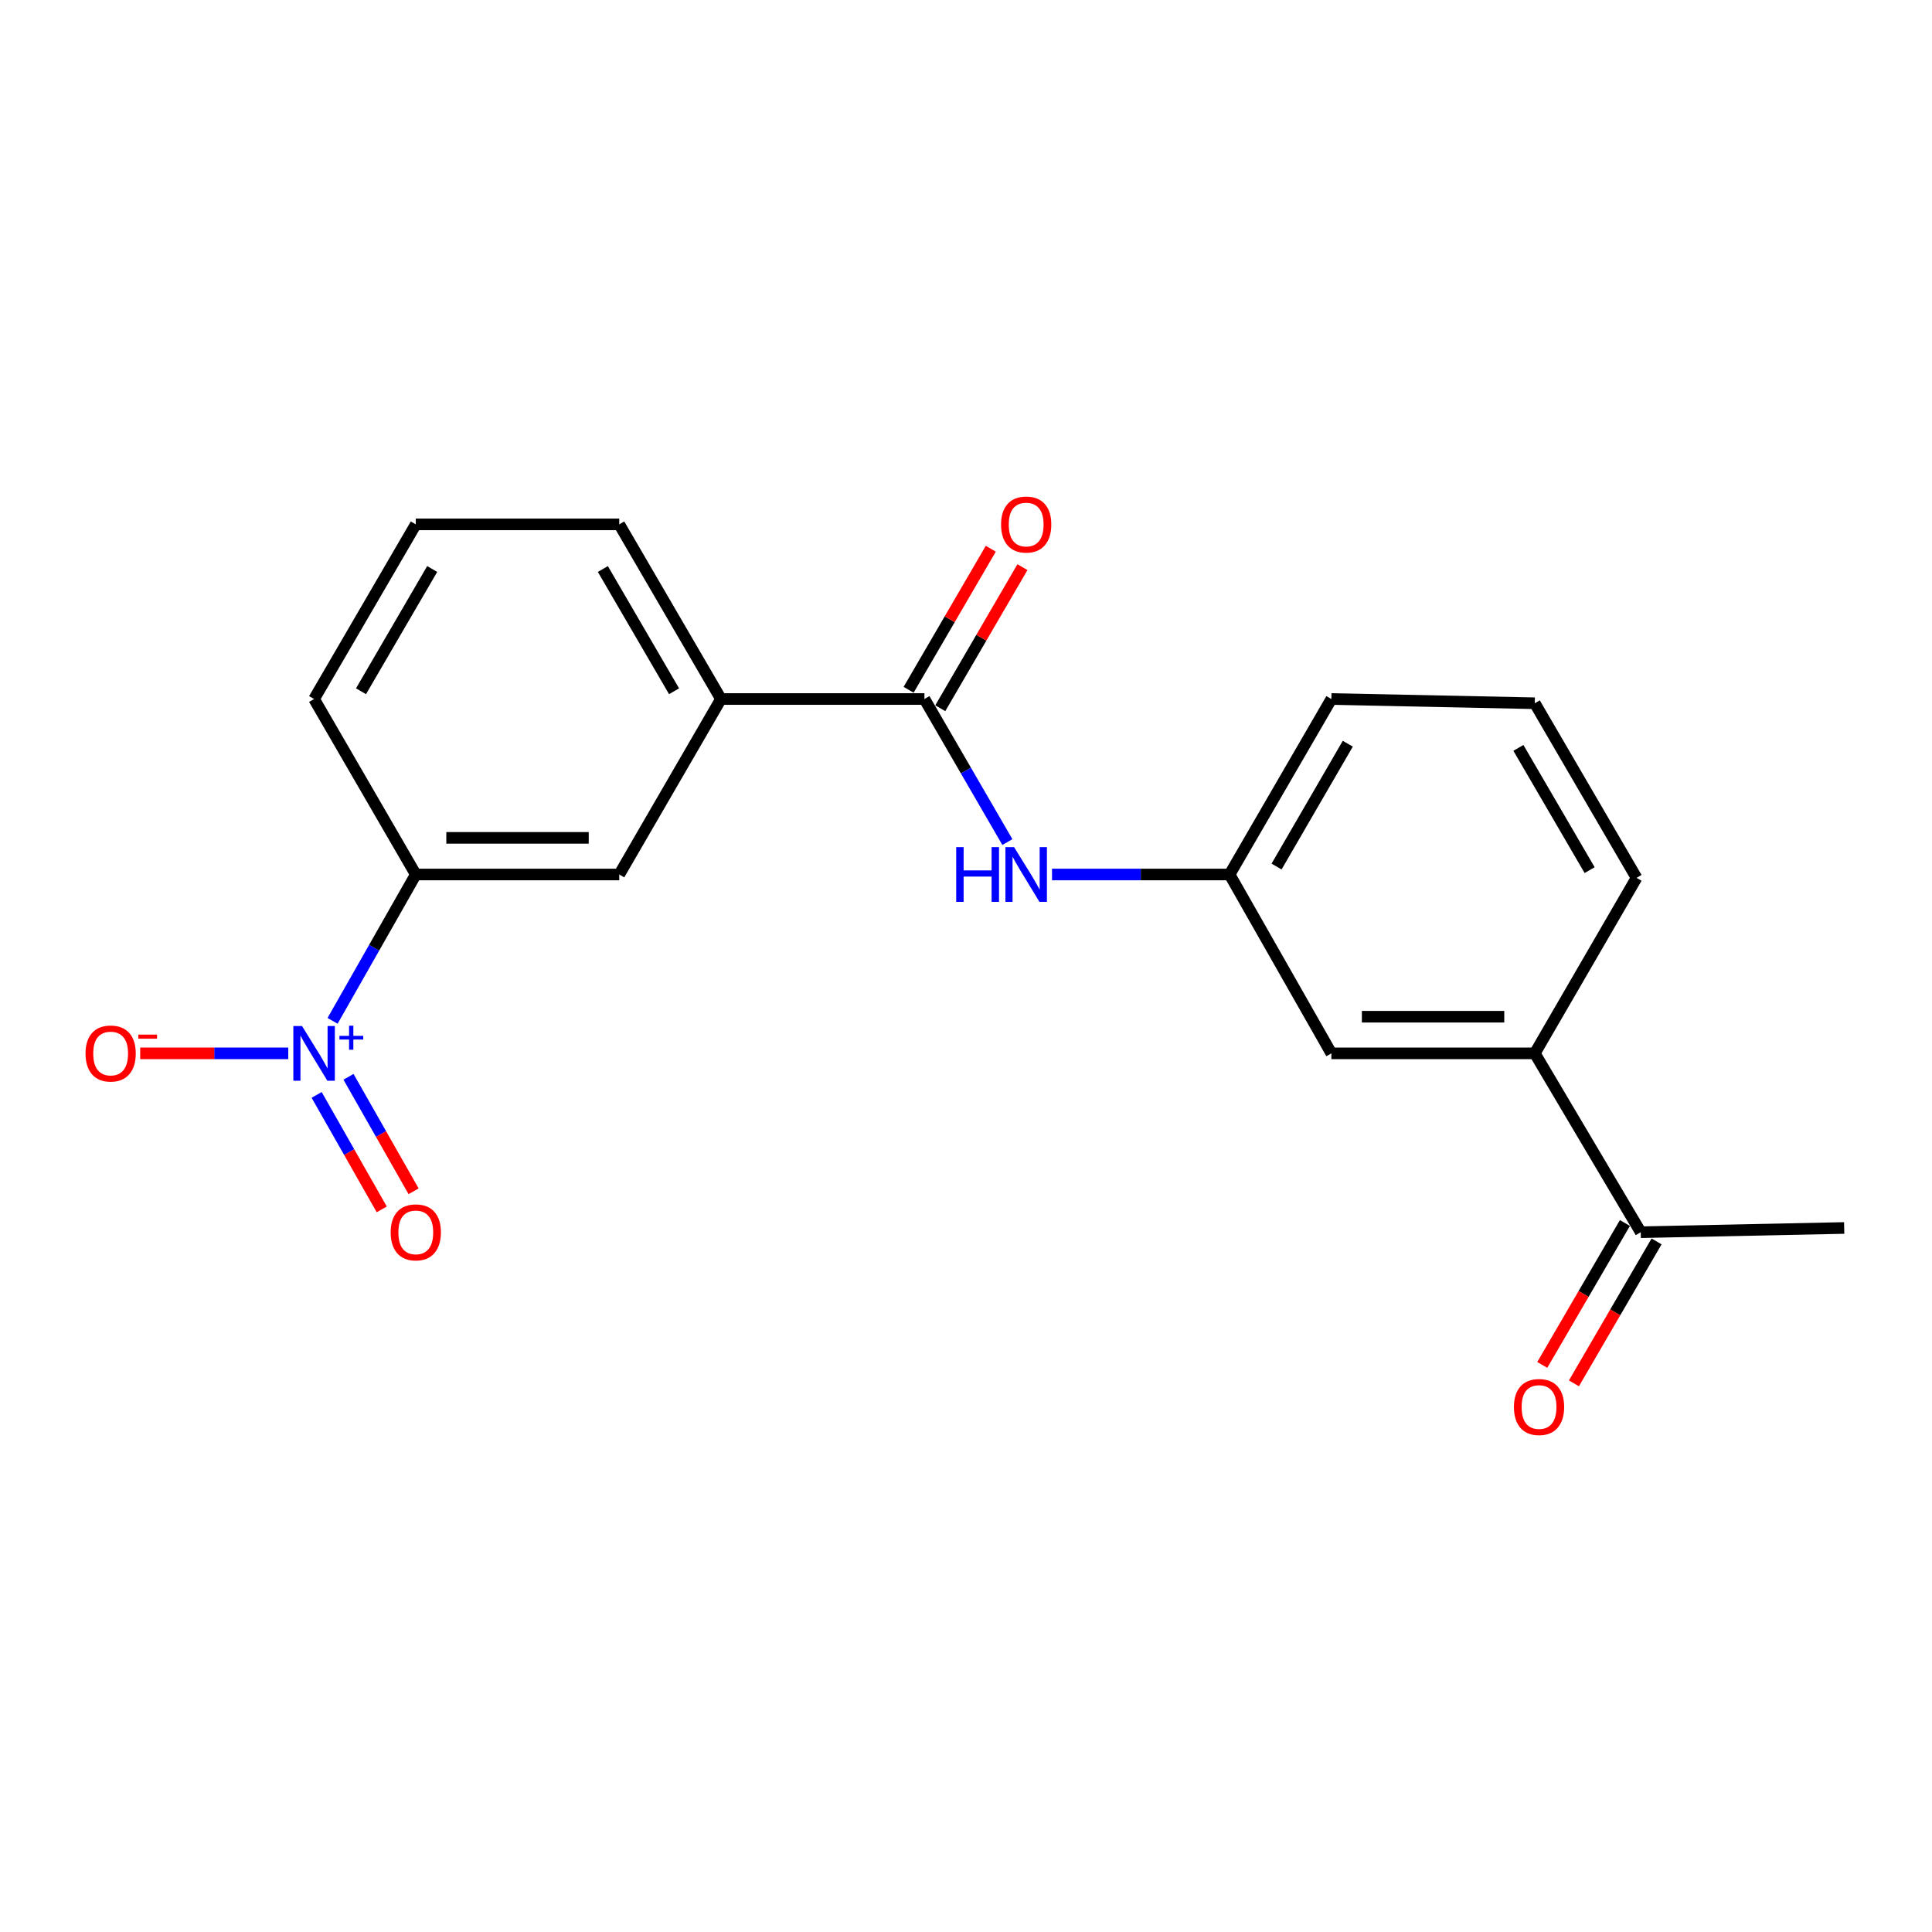 <?xml version='1.0' encoding='iso-8859-1'?>
<svg version='1.1' baseProfile='full'
              xmlns='http://www.w3.org/2000/svg'
                      xmlns:rdkit='http://www.rdkit.org/xml'
                      xmlns:xlink='http://www.w3.org/1999/xlink'
                  xml:space='preserve'
width='1000px' height='1000px' viewBox='0 0 1000 1000'>
<!-- END OF HEADER -->
<rect style='opacity:1.0;fill:#FFFFFF;stroke:none' width='1000' height='1000' x='0' y='0'> </rect>
<path class='bond-1' d='M 172.138,528.391 L 193.675,490.514' style='fill:none;fill-rule:evenodd;stroke:#0000FF;stroke-width:6px;stroke-linecap:butt;stroke-linejoin:miter;stroke-opacity:1' />
<path class='bond-1' d='M 193.675,490.514 L 215.212,452.638' style='fill:none;fill-rule:evenodd;stroke:#000000;stroke-width:6px;stroke-linecap:butt;stroke-linejoin:miter;stroke-opacity:1' />
<path class='bond-5' d='M 149.2,545.214 L 110.884,545.214' style='fill:none;fill-rule:evenodd;stroke:#0000FF;stroke-width:6px;stroke-linecap:butt;stroke-linejoin:miter;stroke-opacity:1' />
<path class='bond-5' d='M 110.884,545.214 L 72.569,545.214' style='fill:none;fill-rule:evenodd;stroke:#FF0000;stroke-width:6px;stroke-linecap:butt;stroke-linejoin:miter;stroke-opacity:1' />
<path class='bond-7' d='M 163.896,566.722 L 180.743,596.35' style='fill:none;fill-rule:evenodd;stroke:#0000FF;stroke-width:6px;stroke-linecap:butt;stroke-linejoin:miter;stroke-opacity:1' />
<path class='bond-7' d='M 180.743,596.35 L 197.589,625.977' style='fill:none;fill-rule:evenodd;stroke:#FF0000;stroke-width:6px;stroke-linecap:butt;stroke-linejoin:miter;stroke-opacity:1' />
<path class='bond-7' d='M 180.379,557.35 L 197.226,586.977' style='fill:none;fill-rule:evenodd;stroke:#0000FF;stroke-width:6px;stroke-linecap:butt;stroke-linejoin:miter;stroke-opacity:1' />
<path class='bond-7' d='M 197.226,586.977 L 214.073,616.605' style='fill:none;fill-rule:evenodd;stroke:#FF0000;stroke-width:6px;stroke-linecap:butt;stroke-linejoin:miter;stroke-opacity:1' />
<path class='bond-0' d='M 478.487,361.81 L 373.175,361.81' style='fill:none;fill-rule:evenodd;stroke:#000000;stroke-width:6px;stroke-linecap:butt;stroke-linejoin:miter;stroke-opacity:1' />
<path class='bond-2' d='M 478.487,361.81 L 499.952,398.832' style='fill:none;fill-rule:evenodd;stroke:#000000;stroke-width:6px;stroke-linecap:butt;stroke-linejoin:miter;stroke-opacity:1' />
<path class='bond-2' d='M 499.952,398.832 L 521.417,435.853' style='fill:none;fill-rule:evenodd;stroke:#0000FF;stroke-width:6px;stroke-linecap:butt;stroke-linejoin:miter;stroke-opacity:1' />
<path class='bond-10' d='M 486.679,366.583 L 507.949,330.073' style='fill:none;fill-rule:evenodd;stroke:#000000;stroke-width:6px;stroke-linecap:butt;stroke-linejoin:miter;stroke-opacity:1' />
<path class='bond-10' d='M 507.949,330.073 L 529.218,293.563' style='fill:none;fill-rule:evenodd;stroke:#FF0000;stroke-width:6px;stroke-linecap:butt;stroke-linejoin:miter;stroke-opacity:1' />
<path class='bond-10' d='M 470.295,357.038 L 491.564,320.528' style='fill:none;fill-rule:evenodd;stroke:#000000;stroke-width:6px;stroke-linecap:butt;stroke-linejoin:miter;stroke-opacity:1' />
<path class='bond-10' d='M 491.564,320.528 L 512.834,284.018' style='fill:none;fill-rule:evenodd;stroke:#FF0000;stroke-width:6px;stroke-linecap:butt;stroke-linejoin:miter;stroke-opacity:1' />
<path class='bond-4' d='M 215.212,452.638 L 320.524,452.638' style='fill:none;fill-rule:evenodd;stroke:#000000;stroke-width:6px;stroke-linecap:butt;stroke-linejoin:miter;stroke-opacity:1' />
<path class='bond-4' d='M 231.009,433.676 L 304.728,433.676' style='fill:none;fill-rule:evenodd;stroke:#000000;stroke-width:6px;stroke-linecap:butt;stroke-linejoin:miter;stroke-opacity:1' />
<path class='bond-13' d='M 215.212,452.638 L 162.572,361.81' style='fill:none;fill-rule:evenodd;stroke:#000000;stroke-width:6px;stroke-linecap:butt;stroke-linejoin:miter;stroke-opacity:1' />
<path class='bond-9' d='M 544.521,452.638 L 590.48,452.638' style='fill:none;fill-rule:evenodd;stroke:#0000FF;stroke-width:6px;stroke-linecap:butt;stroke-linejoin:miter;stroke-opacity:1' />
<path class='bond-9' d='M 590.48,452.638 L 636.439,452.638' style='fill:none;fill-rule:evenodd;stroke:#000000;stroke-width:6px;stroke-linecap:butt;stroke-linejoin:miter;stroke-opacity:1' />
<path class='bond-3' d='M 373.175,361.81 L 320.524,452.638' style='fill:none;fill-rule:evenodd;stroke:#000000;stroke-width:6px;stroke-linecap:butt;stroke-linejoin:miter;stroke-opacity:1' />
<path class='bond-20' d='M 373.175,361.81 L 320.524,271.415' style='fill:none;fill-rule:evenodd;stroke:#000000;stroke-width:6px;stroke-linecap:butt;stroke-linejoin:miter;stroke-opacity:1' />
<path class='bond-20' d='M 348.892,357.795 L 312.037,294.518' style='fill:none;fill-rule:evenodd;stroke:#000000;stroke-width:6px;stroke-linecap:butt;stroke-linejoin:miter;stroke-opacity:1' />
<path class='bond-6' d='M 794.402,545.214 L 689.111,545.214' style='fill:none;fill-rule:evenodd;stroke:#000000;stroke-width:6px;stroke-linecap:butt;stroke-linejoin:miter;stroke-opacity:1' />
<path class='bond-6' d='M 778.608,526.252 L 704.905,526.252' style='fill:none;fill-rule:evenodd;stroke:#000000;stroke-width:6px;stroke-linecap:butt;stroke-linejoin:miter;stroke-opacity:1' />
<path class='bond-8' d='M 794.402,545.214 L 849.244,637.79' style='fill:none;fill-rule:evenodd;stroke:#000000;stroke-width:6px;stroke-linecap:butt;stroke-linejoin:miter;stroke-opacity:1' />
<path class='bond-21' d='M 794.402,545.214 L 847.074,454.386' style='fill:none;fill-rule:evenodd;stroke:#000000;stroke-width:6px;stroke-linecap:butt;stroke-linejoin:miter;stroke-opacity:1' />
<path class='bond-12' d='M 841.051,633.019 L 819.662,669.749' style='fill:none;fill-rule:evenodd;stroke:#000000;stroke-width:6px;stroke-linecap:butt;stroke-linejoin:miter;stroke-opacity:1' />
<path class='bond-12' d='M 819.662,669.749 L 798.273,706.479' style='fill:none;fill-rule:evenodd;stroke:#FF0000;stroke-width:6px;stroke-linecap:butt;stroke-linejoin:miter;stroke-opacity:1' />
<path class='bond-12' d='M 857.437,642.561 L 836.048,679.291' style='fill:none;fill-rule:evenodd;stroke:#000000;stroke-width:6px;stroke-linecap:butt;stroke-linejoin:miter;stroke-opacity:1' />
<path class='bond-12' d='M 836.048,679.291 L 814.659,716.021' style='fill:none;fill-rule:evenodd;stroke:#FF0000;stroke-width:6px;stroke-linecap:butt;stroke-linejoin:miter;stroke-opacity:1' />
<path class='bond-19' d='M 849.244,637.79 L 954.545,635.598' style='fill:none;fill-rule:evenodd;stroke:#000000;stroke-width:6px;stroke-linecap:butt;stroke-linejoin:miter;stroke-opacity:1' />
<path class='bond-11' d='M 636.439,452.638 L 689.111,545.214' style='fill:none;fill-rule:evenodd;stroke:#000000;stroke-width:6px;stroke-linecap:butt;stroke-linejoin:miter;stroke-opacity:1' />
<path class='bond-18' d='M 636.439,452.638 L 689.111,361.81' style='fill:none;fill-rule:evenodd;stroke:#000000;stroke-width:6px;stroke-linecap:butt;stroke-linejoin:miter;stroke-opacity:1' />
<path class='bond-18' d='M 660.743,448.526 L 697.614,384.947' style='fill:none;fill-rule:evenodd;stroke:#000000;stroke-width:6px;stroke-linecap:butt;stroke-linejoin:miter;stroke-opacity:1' />
<path class='bond-16' d='M 162.572,361.81 L 215.212,271.415' style='fill:none;fill-rule:evenodd;stroke:#000000;stroke-width:6px;stroke-linecap:butt;stroke-linejoin:miter;stroke-opacity:1' />
<path class='bond-16' d='M 186.854,357.793 L 223.702,294.516' style='fill:none;fill-rule:evenodd;stroke:#000000;stroke-width:6px;stroke-linecap:butt;stroke-linejoin:miter;stroke-opacity:1' />
<path class='bond-14' d='M 320.524,271.415 L 215.212,271.415' style='fill:none;fill-rule:evenodd;stroke:#000000;stroke-width:6px;stroke-linecap:butt;stroke-linejoin:miter;stroke-opacity:1' />
<path class='bond-15' d='M 847.074,454.386 L 794.402,364.002' style='fill:none;fill-rule:evenodd;stroke:#000000;stroke-width:6px;stroke-linecap:butt;stroke-linejoin:miter;stroke-opacity:1' />
<path class='bond-15' d='M 822.79,450.376 L 785.92,387.107' style='fill:none;fill-rule:evenodd;stroke:#000000;stroke-width:6px;stroke-linecap:butt;stroke-linejoin:miter;stroke-opacity:1' />
<path class='bond-17' d='M 794.402,364.002 L 689.111,361.81' style='fill:none;fill-rule:evenodd;stroke:#000000;stroke-width:6px;stroke-linecap:butt;stroke-linejoin:miter;stroke-opacity:1' />
<path  class='atom-0' d='M 156.312 531.054
L 165.592 546.054
Q 166.512 547.534, 167.992 550.214
Q 169.472 552.894, 169.552 553.054
L 169.552 531.054
L 173.312 531.054
L 173.312 559.374
L 169.432 559.374
L 159.472 542.974
Q 158.312 541.054, 157.072 538.854
Q 155.872 536.654, 155.512 535.974
L 155.512 559.374
L 151.832 559.374
L 151.832 531.054
L 156.312 531.054
' fill='#0000FF'/>
<path  class='atom-0' d='M 175.688 536.158
L 180.678 536.158
L 180.678 530.905
L 182.895 530.905
L 182.895 536.158
L 188.017 536.158
L 188.017 538.059
L 182.895 538.059
L 182.895 543.339
L 180.678 543.339
L 180.678 538.059
L 175.688 538.059
L 175.688 536.158
' fill='#0000FF'/>
<path  class='atom-3' d='M 494.928 438.478
L 498.768 438.478
L 498.768 450.518
L 513.248 450.518
L 513.248 438.478
L 517.088 438.478
L 517.088 466.798
L 513.248 466.798
L 513.248 453.718
L 498.768 453.718
L 498.768 466.798
L 494.928 466.798
L 494.928 438.478
' fill='#0000FF'/>
<path  class='atom-3' d='M 524.888 438.478
L 534.168 453.478
Q 535.088 454.958, 536.568 457.638
Q 538.048 460.318, 538.128 460.478
L 538.128 438.478
L 541.888 438.478
L 541.888 466.798
L 538.008 466.798
L 528.048 450.398
Q 526.888 448.478, 525.648 446.278
Q 524.448 444.078, 524.088 443.398
L 524.088 466.798
L 520.408 466.798
L 520.408 438.478
L 524.888 438.478
' fill='#0000FF'/>
<path  class='atom-6' d='M 44.271 545.294
Q 44.271 538.494, 47.631 534.694
Q 50.991 530.894, 57.271 530.894
Q 63.551 530.894, 66.911 534.694
Q 70.271 538.494, 70.271 545.294
Q 70.271 552.174, 66.871 556.094
Q 63.471 559.974, 57.271 559.974
Q 51.031 559.974, 47.631 556.094
Q 44.271 552.214, 44.271 545.294
M 57.271 556.774
Q 61.591 556.774, 63.911 553.894
Q 66.271 550.974, 66.271 545.294
Q 66.271 539.734, 63.911 536.934
Q 61.591 534.094, 57.271 534.094
Q 52.951 534.094, 50.591 536.894
Q 48.271 539.694, 48.271 545.294
Q 48.271 551.014, 50.591 553.894
Q 52.951 556.774, 57.271 556.774
' fill='#FF0000'/>
<path  class='atom-6' d='M 71.591 535.516
L 81.28 535.516
L 81.28 537.628
L 71.591 537.628
L 71.591 535.516
' fill='#FF0000'/>
<path  class='atom-8' d='M 202.212 637.87
Q 202.212 631.07, 205.572 627.27
Q 208.932 623.47, 215.212 623.47
Q 221.492 623.47, 224.852 627.27
Q 228.212 631.07, 228.212 637.87
Q 228.212 644.75, 224.812 648.67
Q 221.412 652.55, 215.212 652.55
Q 208.972 652.55, 205.572 648.67
Q 202.212 644.79, 202.212 637.87
M 215.212 649.35
Q 219.532 649.35, 221.852 646.47
Q 224.212 643.55, 224.212 637.87
Q 224.212 632.31, 221.852 629.51
Q 219.532 626.67, 215.212 626.67
Q 210.892 626.67, 208.532 629.47
Q 206.212 632.27, 206.212 637.87
Q 206.212 643.59, 208.532 646.47
Q 210.892 649.35, 215.212 649.35
' fill='#FF0000'/>
<path  class='atom-11' d='M 518.148 271.495
Q 518.148 264.695, 521.508 260.895
Q 524.868 257.095, 531.148 257.095
Q 537.428 257.095, 540.788 260.895
Q 544.148 264.695, 544.148 271.495
Q 544.148 278.375, 540.748 282.295
Q 537.348 286.175, 531.148 286.175
Q 524.908 286.175, 521.508 282.295
Q 518.148 278.415, 518.148 271.495
M 531.148 282.975
Q 535.468 282.975, 537.788 280.095
Q 540.148 277.175, 540.148 271.495
Q 540.148 265.935, 537.788 263.135
Q 535.468 260.295, 531.148 260.295
Q 526.828 260.295, 524.468 263.095
Q 522.148 265.895, 522.148 271.495
Q 522.148 277.215, 524.468 280.095
Q 526.828 282.975, 531.148 282.975
' fill='#FF0000'/>
<path  class='atom-13' d='M 783.604 728.265
Q 783.604 721.465, 786.964 717.665
Q 790.324 713.865, 796.604 713.865
Q 802.884 713.865, 806.244 717.665
Q 809.604 721.465, 809.604 728.265
Q 809.604 735.145, 806.204 739.065
Q 802.804 742.945, 796.604 742.945
Q 790.364 742.945, 786.964 739.065
Q 783.604 735.185, 783.604 728.265
M 796.604 739.745
Q 800.924 739.745, 803.244 736.865
Q 805.604 733.945, 805.604 728.265
Q 805.604 722.705, 803.244 719.905
Q 800.924 717.065, 796.604 717.065
Q 792.284 717.065, 789.924 719.865
Q 787.604 722.665, 787.604 728.265
Q 787.604 733.985, 789.924 736.865
Q 792.284 739.745, 796.604 739.745
' fill='#FF0000'/>
</svg>
